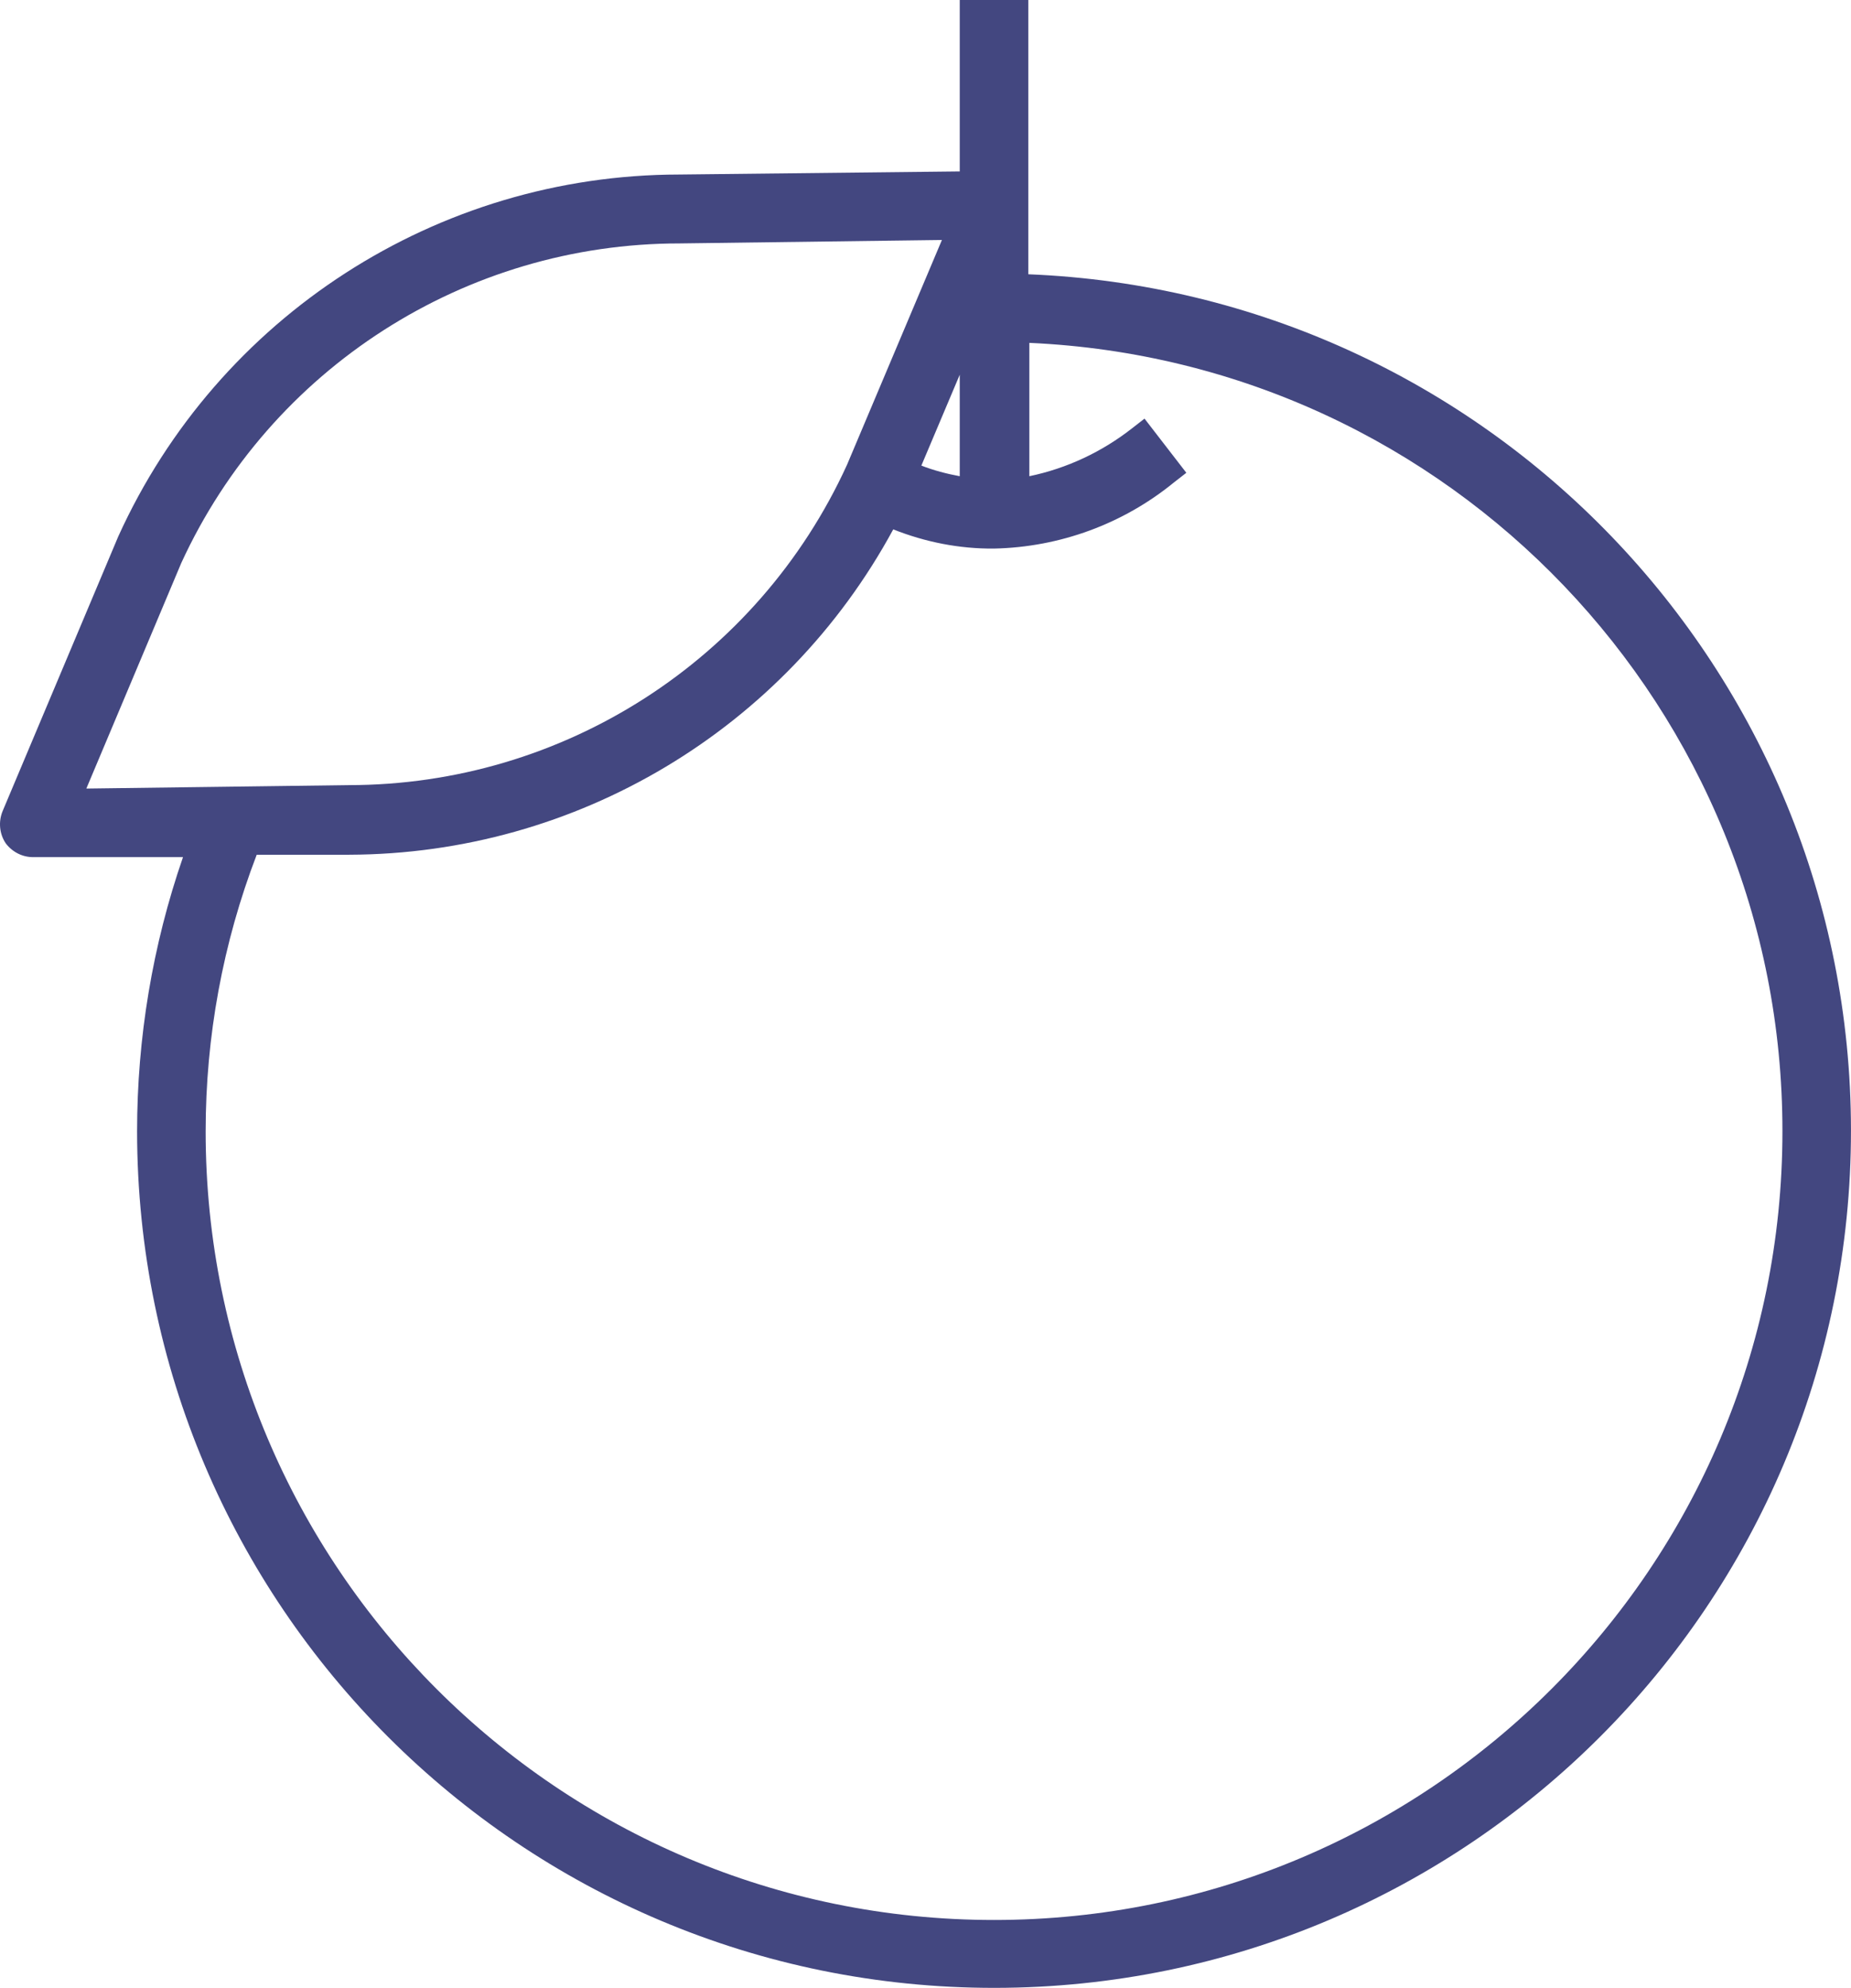 <svg xmlns="http://www.w3.org/2000/svg" fill="none" viewBox="0 0 68 73" height="73" width="68">
<path fill="#434780" d="M1.258 31.476H6.723C5.603 34.712 5.036 38.124 5.036 41.549C5.049 58.936 19.152 73.013 36.543 73C53.933 72.987 68.012 58.886 67.999 41.498C67.986 24.614 54.651 10.752 37.777 10.072V0H35.258V6.295L24.945 6.409C16.067 6.421 8.008 11.621 4.343 19.704L0.1 29.777C-0.064 30.167 -0.026 30.62 0.213 30.973C0.465 31.3 0.843 31.489 1.258 31.476ZM65.481 41.549C65.481 57.539 52.51 70.507 36.517 70.507C20.525 70.507 7.555 57.539 7.555 41.549C7.555 38.074 8.184 34.637 9.431 31.388H12.831C21.18 31.363 28.836 26.78 32.815 19.44C33.986 19.906 35.246 20.157 36.517 20.145C38.935 20.095 41.265 19.238 43.129 17.715L43.582 17.362L42.046 15.373L41.592 15.726C40.484 16.594 39.2 17.199 37.815 17.488V12.591C53.303 13.283 65.493 26.05 65.481 41.549ZM35.258 17.488C34.78 17.4 34.301 17.274 33.848 17.098L35.258 13.761V17.488ZM6.66 20.674C9.947 13.522 17.1 8.939 24.97 8.939L34.603 8.813L31.115 17.073C27.841 24.237 20.689 28.832 12.806 28.832L3.172 28.958L6.66 20.674Z" id="Vector"></path>
</svg>
